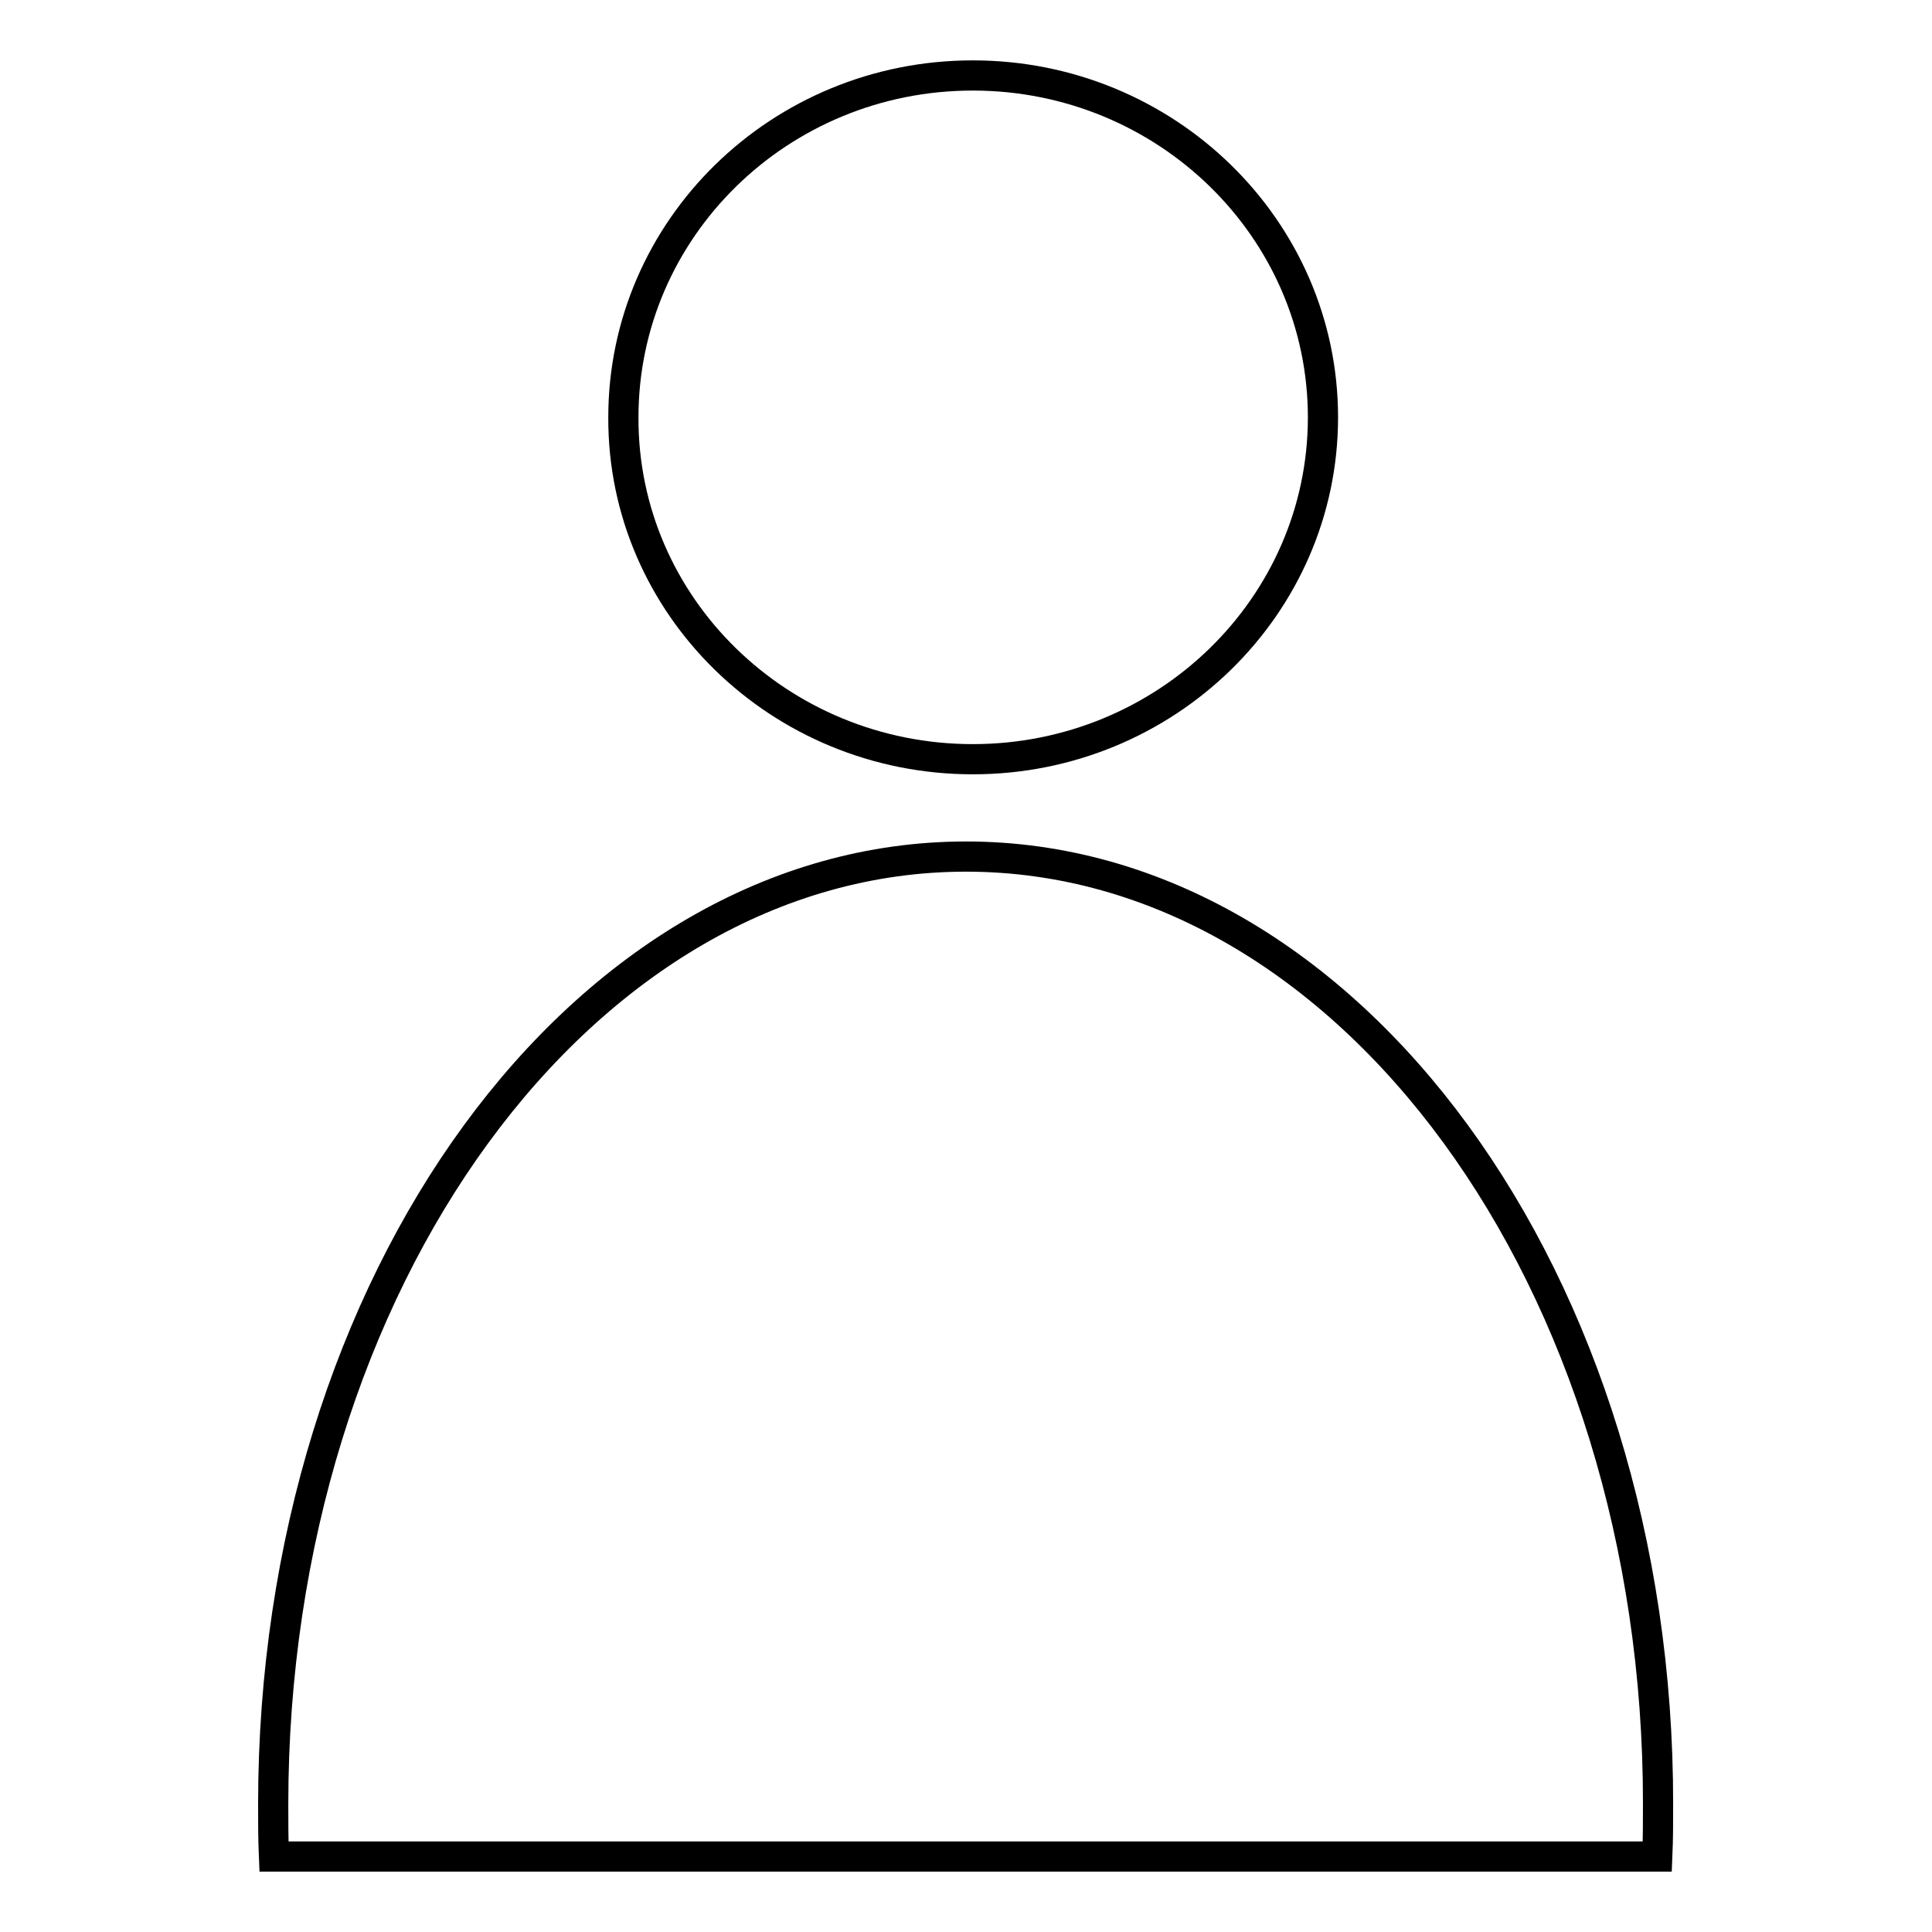 <?xml version="1.0" encoding="utf-8"?>
<!-- Svg Vector Icons : http://www.onlinewebfonts.com/icon -->
<!DOCTYPE svg PUBLIC "-//W3C//DTD SVG 1.1//EN" "http://www.w3.org/Graphics/SVG/1.1/DTD/svg11.dtd">
<svg version="1.1" xmlns="http://www.w3.org/2000/svg" xmlns:xlink="http://www.w3.org/1999/xlink" x="0px" y="0px" viewBox="0 0 256 256" enable-background="new 0 0 256 256" xml:space="preserve">
<g> <path stroke-width="4" fill-opacity="0" stroke="#000000"  d="M128,113.5c-50.7,0-91.8,56.2-91.8,125.6c0,2.3,0,4.6,0.1,6.9h183.3c0.1-2.3,0.1-4.6,0.1-6.9 C219.8,169.7,178.7,113.5,128,113.5z M128.9,100.6c25.6,0,46.4-20.3,46.4-45.3c0-25-20.8-45.3-46.4-45.3 c-25.6,0-46.3,20.3-46.3,45.3C82.5,80.3,103.3,100.6,128.9,100.6z"/></g>
</svg>